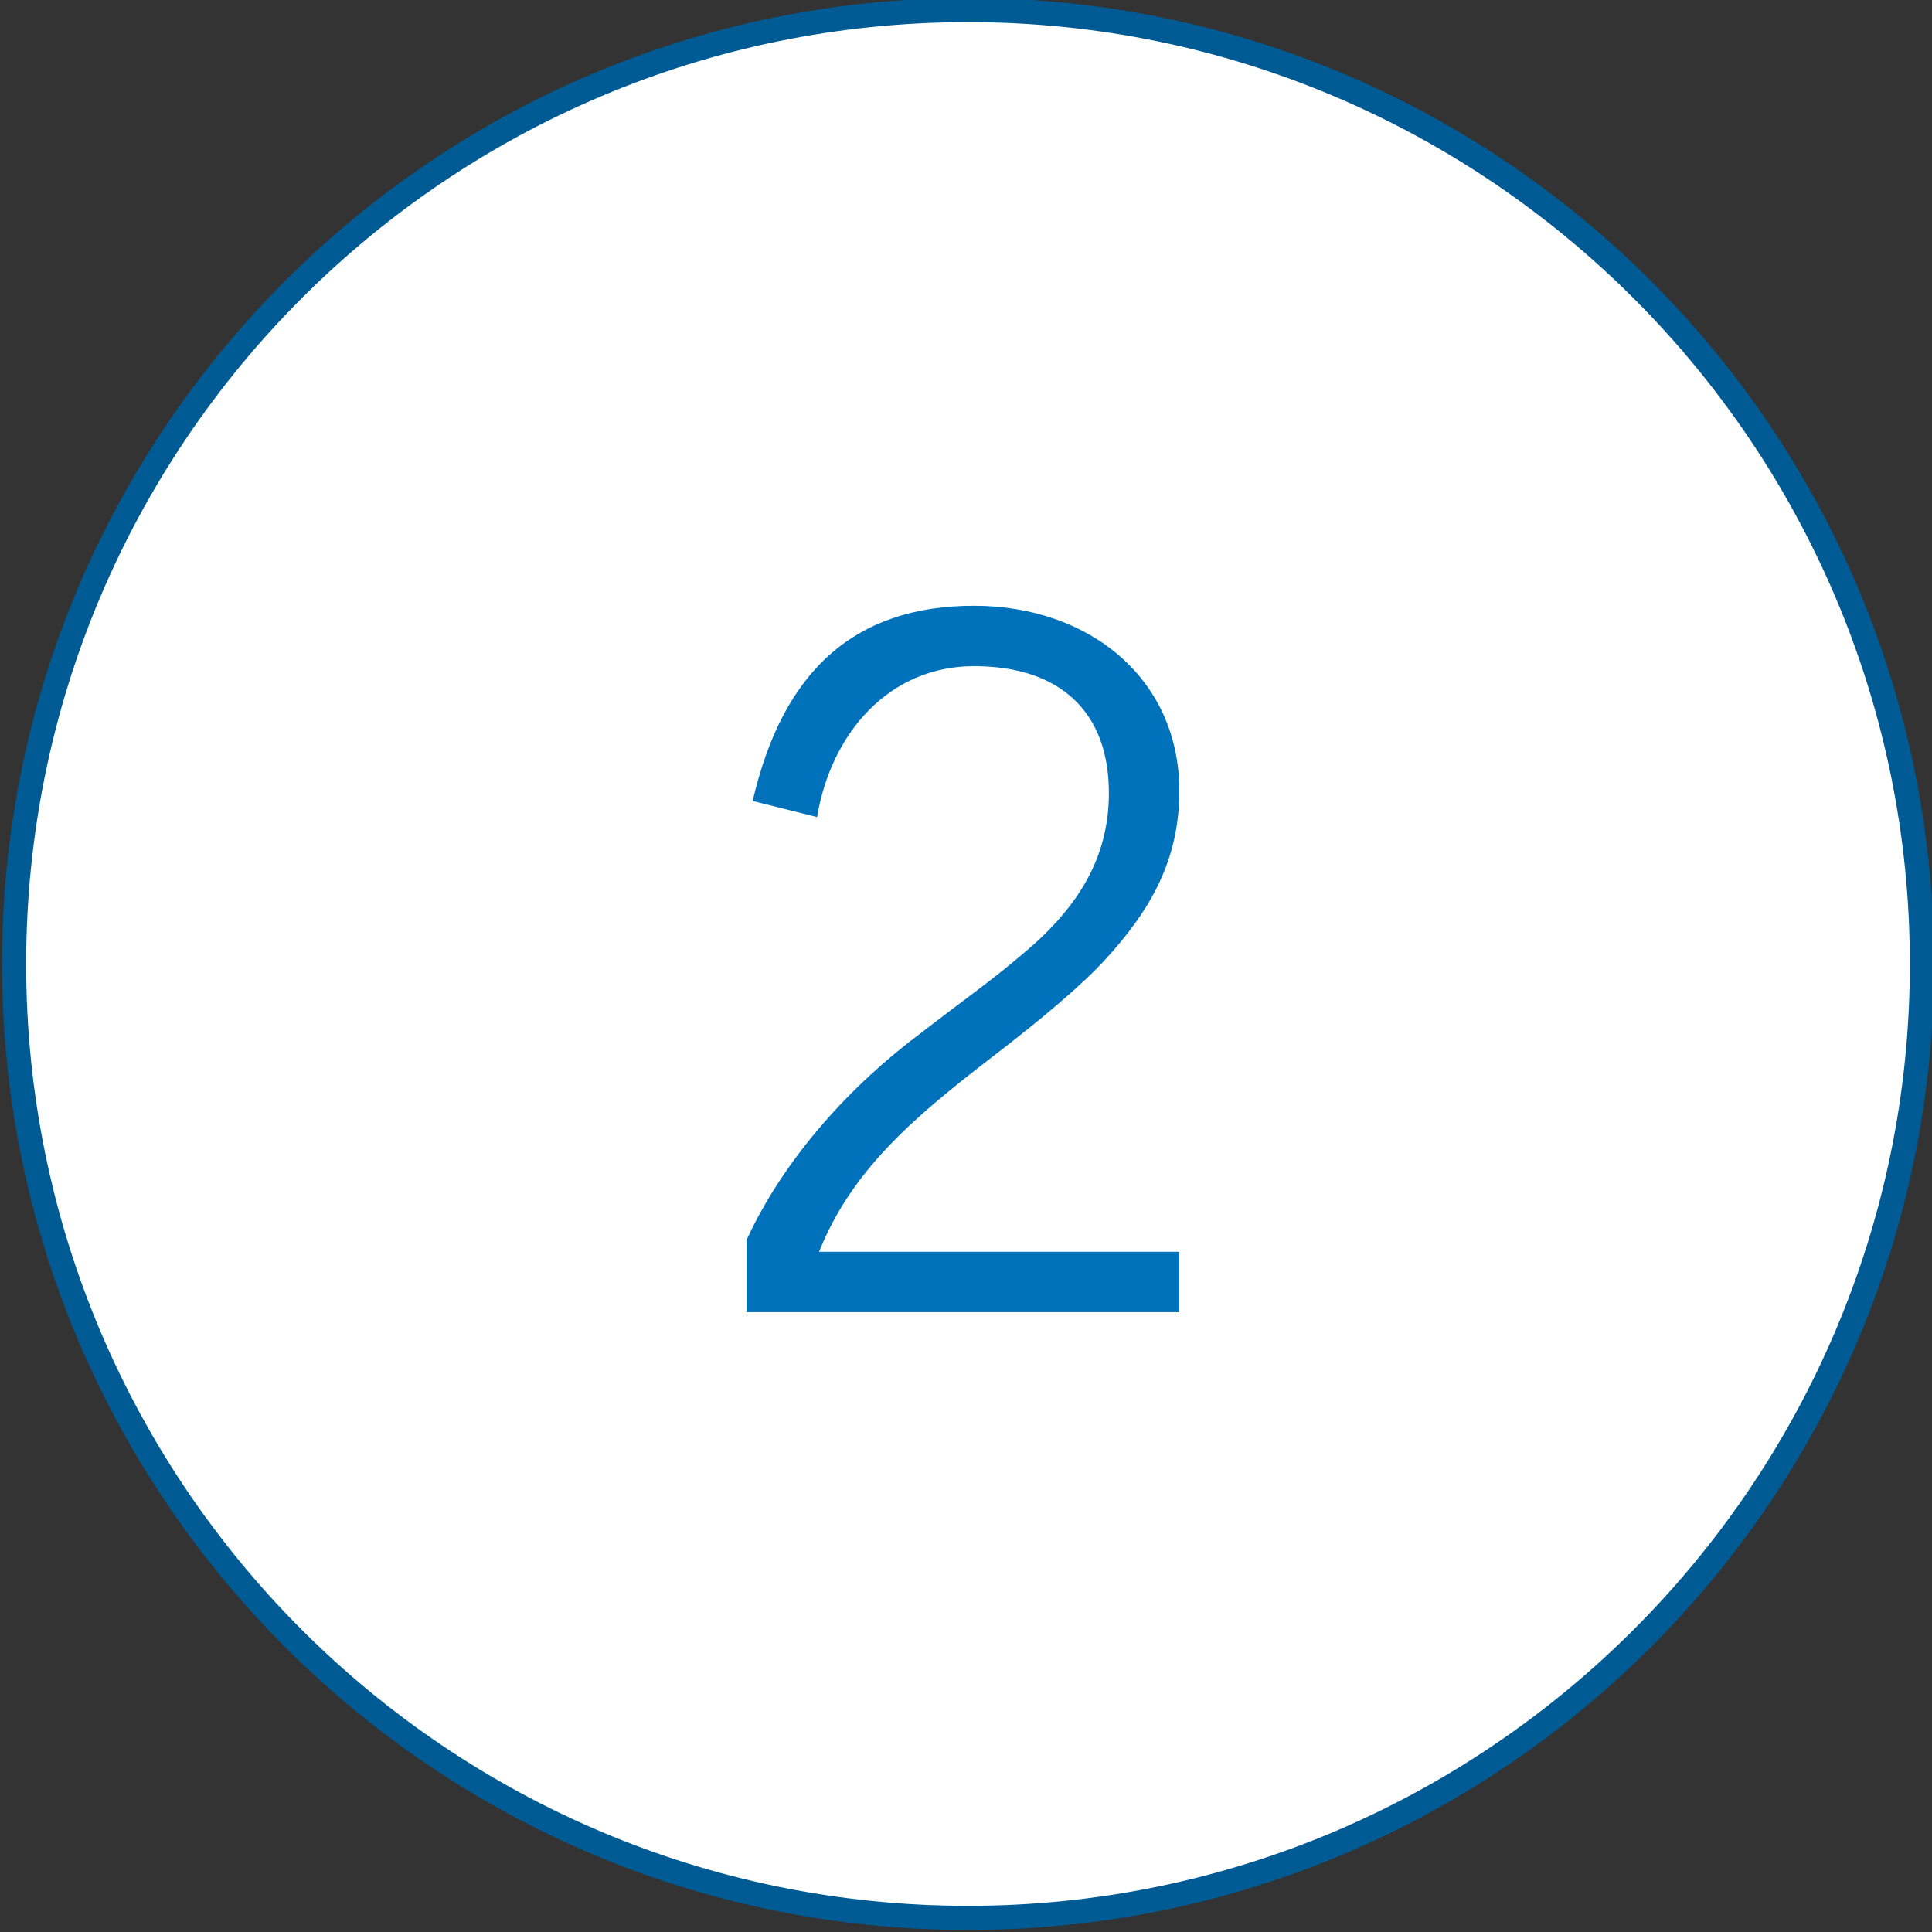 <svg xmlns="http://www.w3.org/2000/svg" viewBox="0 0 96 96" style="enable-background:new 0 0 96 96" xml:space="preserve"><rect x="0" y="0" width="96" height="96" fill="#333333" stroke="none"/><circle cx="48.1" cy="47.9" r="47.4" style="fill:#fff"/><path d="M48.1 1.1c25.8 0 46.8 21 46.8 46.8s-21 46.8-46.8 46.8S1.3 73.8 1.3 47.9s21-46.8 46.8-46.8m0-1.2c-26.5 0-48 21.5-48 48s21.5 48 48 48 48-21.5 48-48-21.5-48-48-48z" style="fill:#005b94"/><path d="M58.6 39.3c0 3.4-1.4 5.9-3.7 8.4-1.2 1.3-3.1 2.9-5.7 4.9-3.9 3-6.9 5.6-8.5 9.6h17.9v3H37.1v-3.6c1.9-4.1 5.2-7.7 8.7-10.3 1.8-1.4 3.5-2.6 4.9-3.8 2.8-2.3 4.4-4.8 4.4-8.1 0-4.1-2.5-6.3-6.7-6.3s-7.1 3.3-7.8 7.5l-3.2-.8c1.5-6.5 5.1-9.7 11-9.7 5.7 0 10.2 3.6 10.2 9.2z" style="fill:#0071bb"/></svg>
